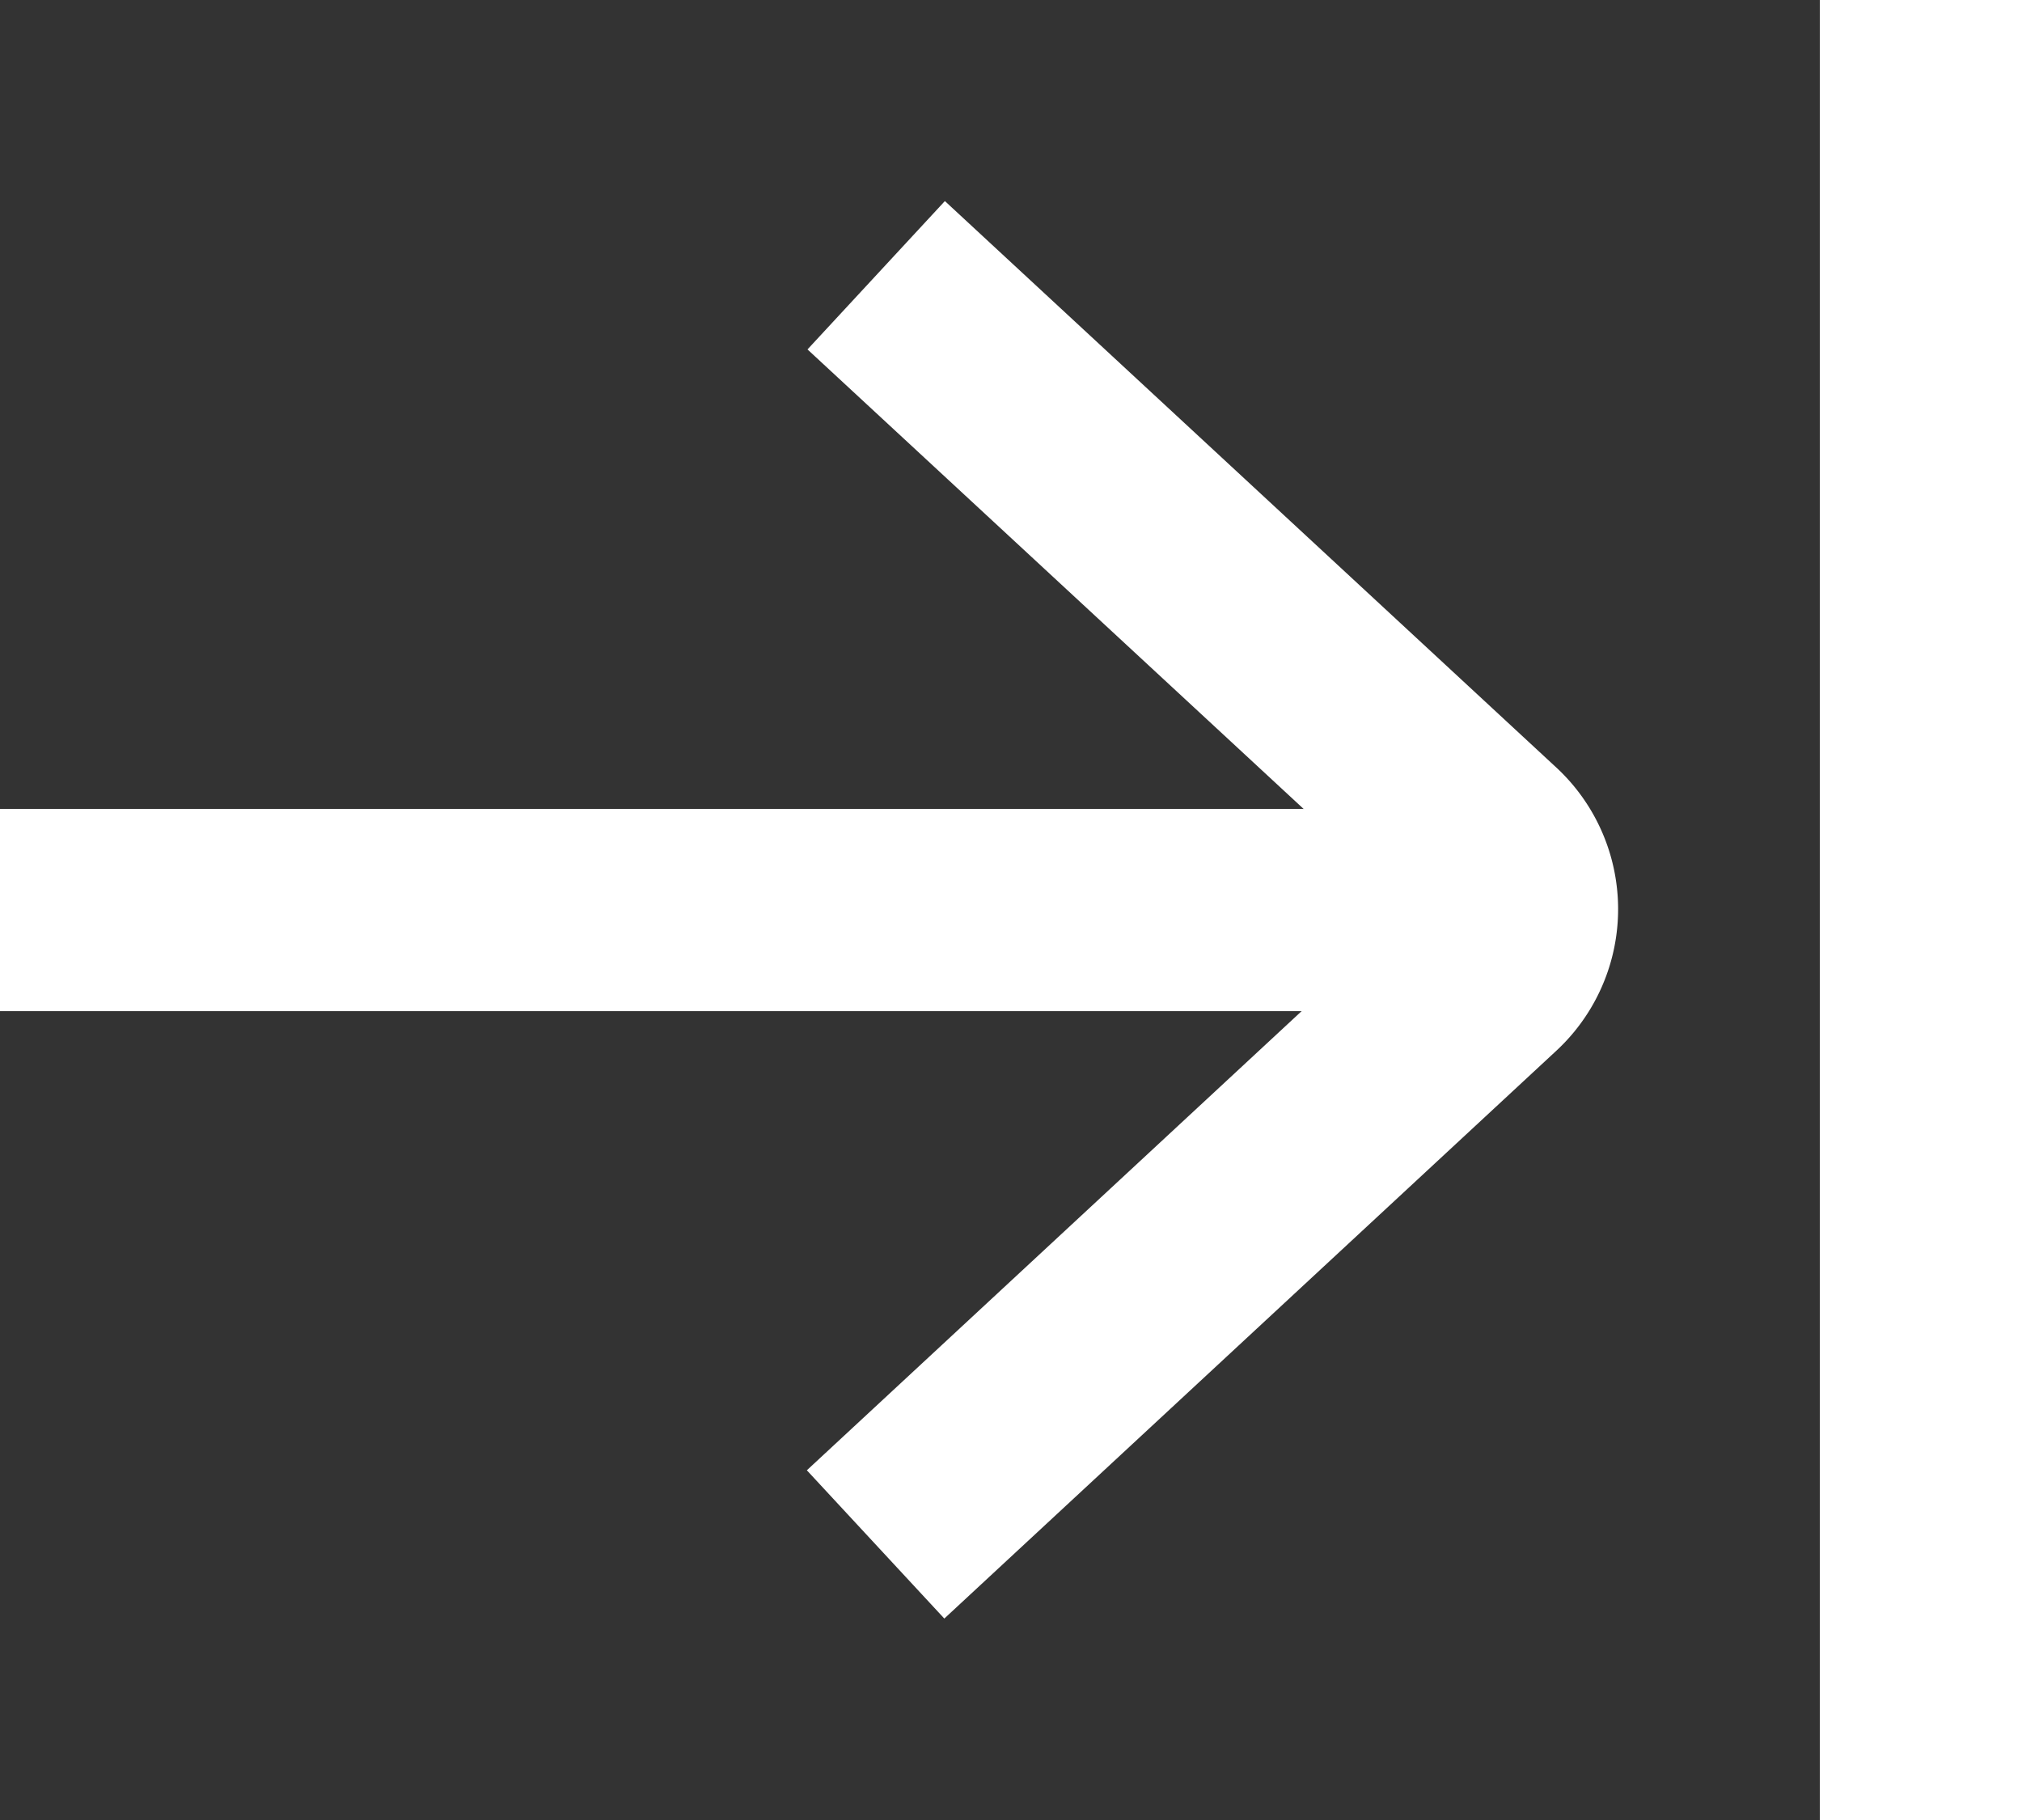<svg xmlns="http://www.w3.org/2000/svg" width="25.123" height="22.611" viewBox="0 0 25.123 22.611"><rect x="0" y="0" width="25.123" height="22.611" fill="#333333" stroke="none"/><defs><style>.a{fill:#fff;}</style></defs><g transform="translate(-4 28.611) rotate(-90)"><path class="a" d="M18.8-28.493,25.752-36l1.843,1.707-7.017,7.575a2.4,2.4,0,0,1-3.552.008L9.985-34.3l1.842-1.708Z" transform="translate(-1.482 50.033)"/><path class="a" d="M22-14.414V-32h2.512v17.586Z" transform="translate(-5.951 36)"/><path class="a" d="M6,42.512H28.611V40H6Z" transform="translate(0 -13.389)"/></g></svg>